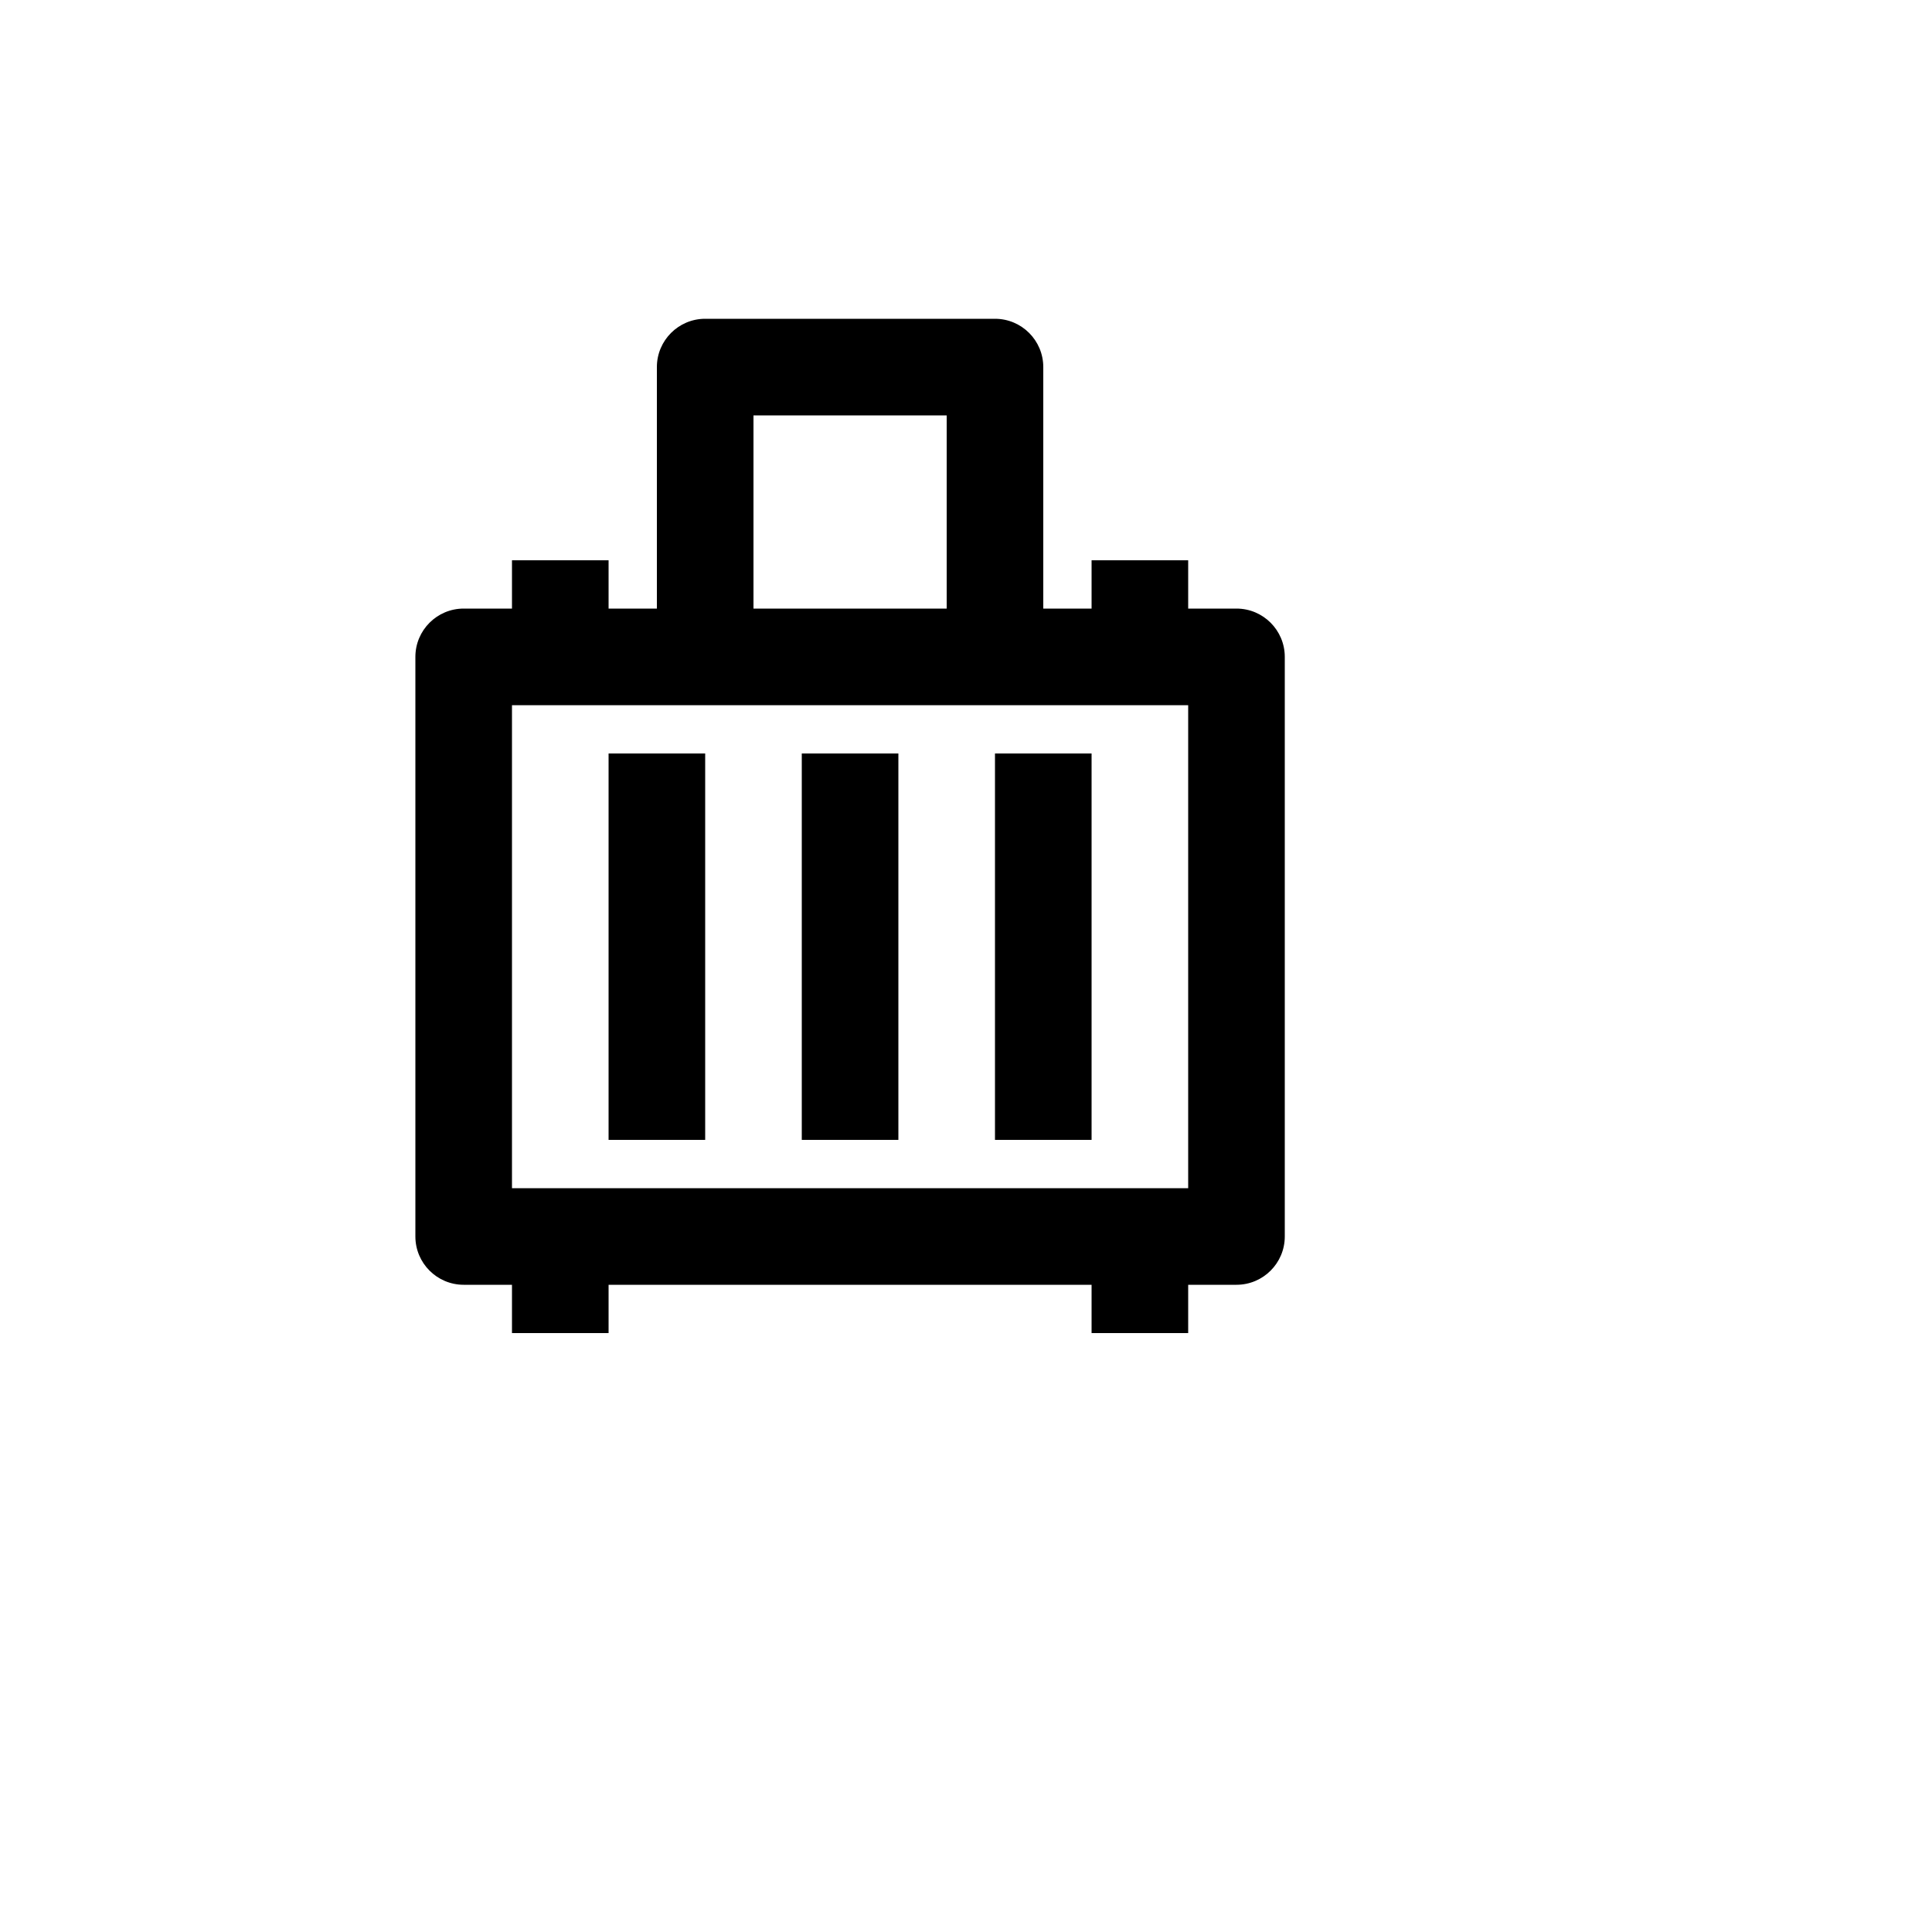 <svg xmlns="http://www.w3.org/2000/svg" version="1.1" xmlns:xlink="http://www.w3.org/1999/xlink" width="100%" height="100%" id="svgWorkerArea" viewBox="-25 -25 625 625" xmlns:idraw="https://idraw.muisca.co" style="background: white;"><defs id="defsdoc"><pattern id="patternBool" x="0" y="0" width="10" height="10" patternUnits="userSpaceOnUse" patternTransform="rotate(35)"><circle cx="5" cy="5" r="4" style="stroke: none;fill: #ff000070;"></circle></pattern></defs><g id="fileImp-721722534" class="cosito"><path id="pathImp-508559217" fill="none" class="grouped" d="M62.5 62.5C62.5 62.5 437.5 62.5 437.5 62.5 437.5 62.5 437.5 437.5 437.5 437.5 437.5 437.5 62.5 437.5 62.5 437.5 62.5 437.5 62.5 62.5 62.5 62.5"></path><path id="pathImp-336138932" class="grouped" d="M296.875 78.125C305.5 78.125 312.5 85.125 312.5 93.75 312.5 93.75 312.5 171.875 312.5 171.875 312.5 171.875 328.125 171.875 328.125 171.875 328.125 171.875 328.125 156.25 328.125 156.25 328.125 156.25 359.375 156.25 359.375 156.25 359.375 156.25 359.375 171.875 359.375 171.875 359.375 171.875 375 171.875 375 171.875 383.625 171.875 390.625 178.875 390.625 187.5 390.625 187.5 390.625 375 390.625 375 390.625 383.625 383.625 390.625 375 390.625 375 390.625 359.375 390.625 359.375 390.625 359.375 390.625 359.375 406.25 359.375 406.25 359.375 406.25 328.125 406.25 328.125 406.25 328.125 406.25 328.125 390.625 328.125 390.625 328.125 390.625 171.875 390.625 171.875 390.625 171.875 390.625 171.875 406.25 171.875 406.25 171.875 406.25 140.625 406.25 140.625 406.25 140.625 406.25 140.625 390.625 140.625 390.625 140.625 390.625 125 390.625 125 390.625 116.375 390.625 109.375 383.625 109.375 375 109.375 375 109.375 187.5 109.375 187.5 109.375 178.875 116.375 171.875 125 171.875 125 171.875 140.625 171.875 140.625 171.875 140.625 171.875 140.625 156.25 140.625 156.25 140.625 156.25 171.875 156.25 171.875 156.25 171.875 156.25 171.875 171.875 171.875 171.875 171.875 171.875 187.5 171.875 187.5 171.875 187.5 171.875 187.5 93.75 187.5 93.75 187.5 85.125 194.5 78.125 203.125 78.125 203.125 78.125 296.875 78.125 296.875 78.125 296.875 78.125 296.875 78.125 296.875 78.125M359.375 203.125C359.375 203.125 140.625 203.125 140.625 203.125 140.625 203.125 140.625 359.375 140.625 359.375 140.625 359.375 359.375 359.375 359.375 359.375 359.375 359.375 359.375 203.125 359.375 203.125 359.375 203.125 359.375 203.125 359.375 203.125M203.125 218.75C203.125 218.75 203.125 343.75 203.125 343.75 203.125 343.75 171.875 343.75 171.875 343.75 171.875 343.75 171.875 218.75 171.875 218.75 171.875 218.75 203.125 218.75 203.125 218.75 203.125 218.75 203.125 218.75 203.125 218.75M265.625 218.75C265.625 218.75 265.625 343.75 265.625 343.75 265.625 343.75 234.375 343.75 234.375 343.75 234.375 343.75 234.375 218.75 234.375 218.75 234.375 218.75 265.625 218.75 265.625 218.75 265.625 218.75 265.625 218.75 265.625 218.75M328.125 218.75C328.125 218.75 328.125 343.75 328.125 343.75 328.125 343.75 296.875 343.75 296.875 343.75 296.875 343.75 296.875 218.75 296.875 218.75 296.875 218.75 328.125 218.75 328.125 218.75 328.125 218.75 328.125 218.75 328.125 218.75M281.25 109.375C281.25 109.375 218.75 109.375 218.75 109.375 218.75 109.375 218.75 171.875 218.75 171.875 218.75 171.875 281.25 171.875 281.25 171.875 281.25 171.875 281.25 109.375 281.25 109.375 281.25 109.375 281.25 109.375 281.25 109.375"></path></g></svg>